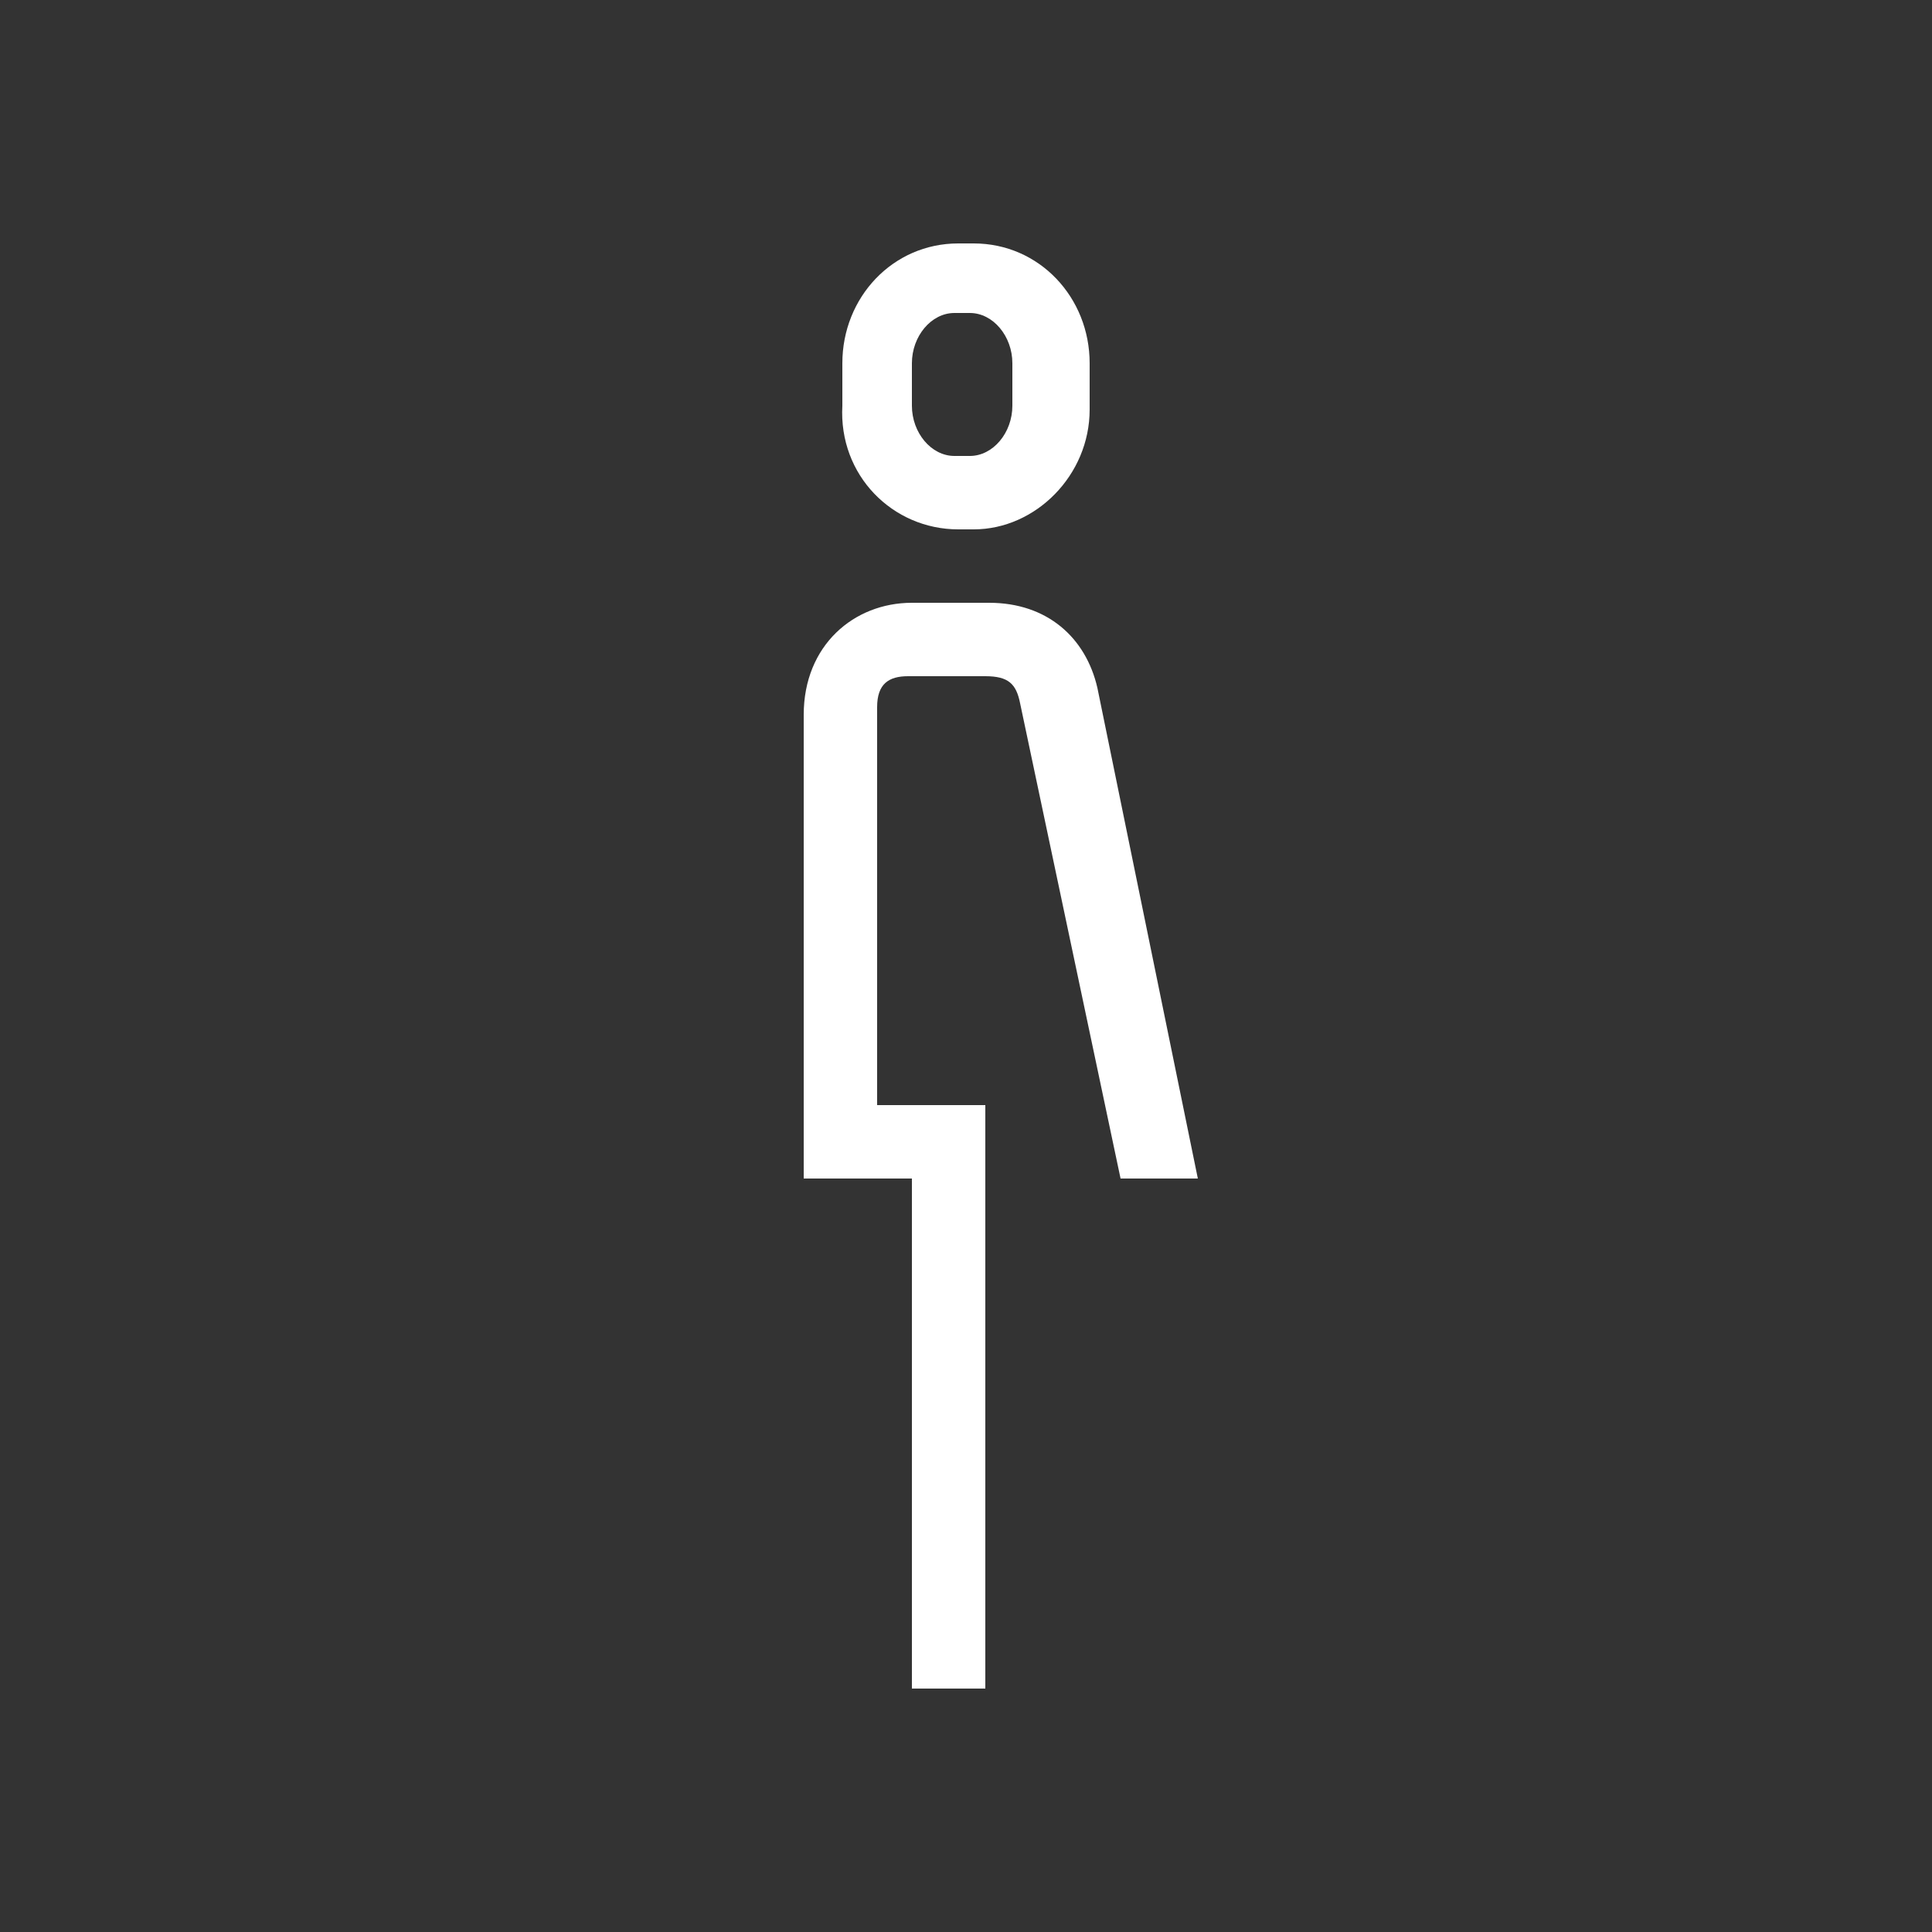 <?xml version="1.0" encoding="utf-8"?>
<!-- Generator: Adobe Illustrator 21.0.2, SVG Export Plug-In . SVG Version: 6.00 Build 0)  -->
<svg version="1.1" id="Ebene_1" xmlns="http://www.w3.org/2000/svg" xmlns:xlink="http://www.w3.org/1999/xlink" x="0px" y="0px"
	 viewBox="0 0 50 50" style="enable-background:new 0 0 50 50;" xml:space="preserve">
<rect x="0" y="0" width="50" height="50" fill="#333333" stroke="none"/>
<style type="text/css">
	.st0{display:none;}
	.st1{display:inline;fill:#ffffff;}
	.st2{display:inline;fill:#ffffff;}
	.st3{display:inline;fill:#ffffff;}
	.st4{display:inline;fill:#ffffff;}
	.st5{display:inline;fill:#ffffff;}
	.st6{display:inline;fill:#ffffff;}
	.st7{display:inline;fill:#ffffff;}
	.st8{display:inline;fill:#ffffff;}
	.st9{fill:#ffffff;}
	.st10{fill:#ffffff;}
</style>
<g class="st0">
	
		<linearGradient id="SVGID_1_" gradientUnits="userSpaceOnUse" x1="24.25" y1="18.89" x2="24.25" y2="32.948" gradientTransform="matrix(1 0 0 -1 0 49.89)">
		<stop  offset="0" style="stop-color:#40A6D4"/>
		<stop  offset="3.344601e-02" style="stop-color:#42A8D3"/>
		<stop  offset="0.264" style="stop-color:#4DB2C9"/>
		<stop  offset="0.5" style="stop-color:#55B9C1"/>
		<stop  offset="0.742" style="stop-color:#5ABDBB"/>
		<stop  offset="1" style="stop-color:#5BBEB9"/>
	</linearGradient>
	<path class="st1" d="M30.6,21c-0.2-2.5-1.9-4.1-4.2-4.1H22c-2.3,0-3.9,1.6-4.2,4.1l-1,10h2.1l1-9.9c0.1-1.3,1-2.1,2.1-2.1h4.5
		c1.1,0,2,1,2.1,2.1l1,9.9h2.1L30.6,21z"/>
	
		<linearGradient id="SVGID_2_" gradientUnits="userSpaceOnUse" x1="24.15" y1="34.99" x2="24.15" y2="43.014" gradientTransform="matrix(1 0 0 -1 0 49.89)">
		<stop  offset="0" style="stop-color:#40A6D4"/>
		<stop  offset="3.344601e-02" style="stop-color:#42A8D3"/>
		<stop  offset="0.264" style="stop-color:#4DB2C9"/>
		<stop  offset="0.5" style="stop-color:#55B9C1"/>
		<stop  offset="0.742" style="stop-color:#5ABDBB"/>
		<stop  offset="1" style="stop-color:#5BBEB9"/>
	</linearGradient>
	<path class="st2" d="M24,14.9h0.4c1.8,0,3.3-1.6,3.3-3.5v-1c0-1.9-1.5-3.5-3.3-3.5H24c-1.9,0-3.4,1.6-3.4,3.5v1
		C20.6,13.3,22.1,14.9,24,14.9z M22.7,10.4c0-0.8,0.6-1.5,1.3-1.5h0.4c0.7,0,1.3,0.7,1.3,1.5v1c0,0.8-0.5,1.5-1.3,1.5H24
		c-0.7,0-1.3-0.7-1.3-1.5V10.4z"/>
	
		<linearGradient id="SVGID_3_" gradientUnits="userSpaceOnUse" x1="20.2" y1="4.546" x2="20.2" y2="18.479" gradientTransform="matrix(1 0 0 -1 0 49.89)">
		<stop  offset="0" style="stop-color:#40A6D4"/>
		<stop  offset="3.344601e-02" style="stop-color:#42A8D3"/>
		<stop  offset="0.264" style="stop-color:#4DB2C9"/>
		<stop  offset="0.5" style="stop-color:#55B9C1"/>
		<stop  offset="0.742" style="stop-color:#5ABDBB"/>
		<stop  offset="1" style="stop-color:#5BBEB9"/>
	</linearGradient>
	<polygon class="st3" points="21.4,31.4 17.4,36.7 17.4,36.7 17.4,45.3 19.5,45.3 19.5,37.4 23,32.6 	"/>
	
		<linearGradient id="SVGID_4_" gradientUnits="userSpaceOnUse" x1="26.1" y1="4.546" x2="26.1" y2="18.246" gradientTransform="matrix(1 0 0 -1 0 49.89)">
		<stop  offset="0" style="stop-color:#40A6D4"/>
		<stop  offset="3.344601e-02" style="stop-color:#42A8D3"/>
		<stop  offset="0.264" style="stop-color:#4DB2C9"/>
		<stop  offset="0.5" style="stop-color:#55B9C1"/>
		<stop  offset="0.742" style="stop-color:#5ABDBB"/>
		<stop  offset="1" style="stop-color:#5BBEB9"/>
	</linearGradient>
	<polygon class="st4" points="27.2,31.6 23.4,36.7 23.4,36.7 23.4,36.7 23.4,45.3 25.4,45.3 25.4,37.4 28.8,32.8 	"/>
</g>
<g class="st0">
	
		<linearGradient id="SVGID_5_" gradientUnits="userSpaceOnUse" x1="24.2" y1="37.08" x2="24.2" y2="45.197" gradientTransform="matrix(1 0 0 -1 0 49.89)">
		<stop  offset="0" style="stop-color:#40A6D4"/>
		<stop  offset="3.344601e-02" style="stop-color:#42A8D3"/>
		<stop  offset="0.264" style="stop-color:#4DB2C9"/>
		<stop  offset="0.5" style="stop-color:#55B9C1"/>
		<stop  offset="0.742" style="stop-color:#5ABDBB"/>
		<stop  offset="1" style="stop-color:#5BBEB9"/>
	</linearGradient>
	<path class="st5" d="M24,12.8h0.4c1.8,0,3.4-1.6,3.4-3.5v-1c0-2-1.5-3.5-3.4-3.5H24c-1.9,0-3.4,1.6-3.4,3.5v1
		C20.6,11.2,22.1,12.8,24,12.8z M22.7,8.2c0-0.9,0.6-1.5,1.3-1.5h0.4c0.7,0,1.3,0.7,1.3,1.5v1c0,0.9-0.5,1.5-1.3,1.5H24
		c-0.7,0-1.3-0.7-1.3-1.5V8.2z"/>
	
		<linearGradient id="SVGID_6_" gradientUnits="userSpaceOnUse" x1="24.2" y1="20.79" x2="24.2" y2="35.012" gradientTransform="matrix(1 0 0 -1 0 49.89)">
		<stop  offset="0" style="stop-color:#40A6D4"/>
		<stop  offset="3.344601e-02" style="stop-color:#42A8D3"/>
		<stop  offset="0.264" style="stop-color:#4DB2C9"/>
		<stop  offset="0.5" style="stop-color:#55B9C1"/>
		<stop  offset="0.742" style="stop-color:#5ABDBB"/>
		<stop  offset="1" style="stop-color:#5BBEB9"/>
	</linearGradient>
	<path class="st6" d="M30.7,19c-0.2-2.6-1.9-4.2-4.2-4.2h-4.6c-2.3,0-4,1.6-4.2,4.2l-1,10.1h2.1l1-10c0.1-1.3,1-2.1,2.1-2.1h4.6
		c1.2,0,2,1,2.1,2.1l1,10h2.1L30.7,19z"/>
	
		<linearGradient id="SVGID_7_" gradientUnits="userSpaceOnUse" x1="27.2" y1="4.546" x2="27.2" y2="20.782" gradientTransform="matrix(1 0 0 -1 0 49.89)">
		<stop  offset="0" style="stop-color:#40A6D4"/>
		<stop  offset="3.344601e-02" style="stop-color:#42A8D3"/>
		<stop  offset="0.264" style="stop-color:#4DB2C9"/>
		<stop  offset="0.5" style="stop-color:#55B9C1"/>
		<stop  offset="0.742" style="stop-color:#5ABDBB"/>
		<stop  offset="1" style="stop-color:#5BBEB9"/>
	</linearGradient>
	<rect x="26.2" y="29.1" class="st7" width="2" height="16.2"/>
	
		<linearGradient id="SVGID_8_" gradientUnits="userSpaceOnUse" x1="21.25" y1="4.546" x2="21.25" y2="20.782" gradientTransform="matrix(1 0 0 -1 0 49.89)">
		<stop  offset="0" style="stop-color:#40A6D4"/>
		<stop  offset="3.344601e-02" style="stop-color:#42A8D3"/>
		<stop  offset="0.264" style="stop-color:#4DB2C9"/>
		<stop  offset="0.5" style="stop-color:#55B9C1"/>
		<stop  offset="0.742" style="stop-color:#5ABDBB"/>
		<stop  offset="1" style="stop-color:#5BBEB9"/>
	</linearGradient>
	<rect x="20.2" y="29.1" class="st8" width="2.1" height="16.2"/>
</g>
<g>
	<linearGradient id="SVGID_9_" gradientUnits="userSpaceOnUse" x1="26" y1="43.712" x2="26" y2="15.56">
		<stop  offset="0" style="stop-color:#3EA6D4"/>
		<stop  offset="1" style="stop-color:#3FD4C5"/>
	</linearGradient>
	<path class="st9" d="M28.4,17.8c-0.3-1.3-1.3-2.2-2.8-2.2h-2c-1.5,0-2.8,1.1-2.8,2.9v12h2.8v13.2h1.9V28.6h-2.8V18.3
		c0-0.6,0.3-0.8,0.8-0.8h2c0.6,0,0.8,0.2,0.9,0.7l2.6,12.3h2L28.4,17.8z"/>
	<path class="st10" d="M24.8,13.7h0.4c1.6,0,3-1.4,3-3.1V9.4c0-1.7-1.3-3.1-3-3.1h-0.4c-1.7,0-3,1.4-3,3.1v1.1
		C21.7,12.3,23.1,13.7,24.8,13.7z M23.6,9.4c0-0.7,0.5-1.3,1.1-1.3h0.4c0.6,0,1.1,0.6,1.1,1.3v1.1c0,0.7-0.5,1.3-1.1,1.3h-0.4
		c-0.6,0-1.1-0.6-1.1-1.3V9.4z"/>
</g>
</svg>
